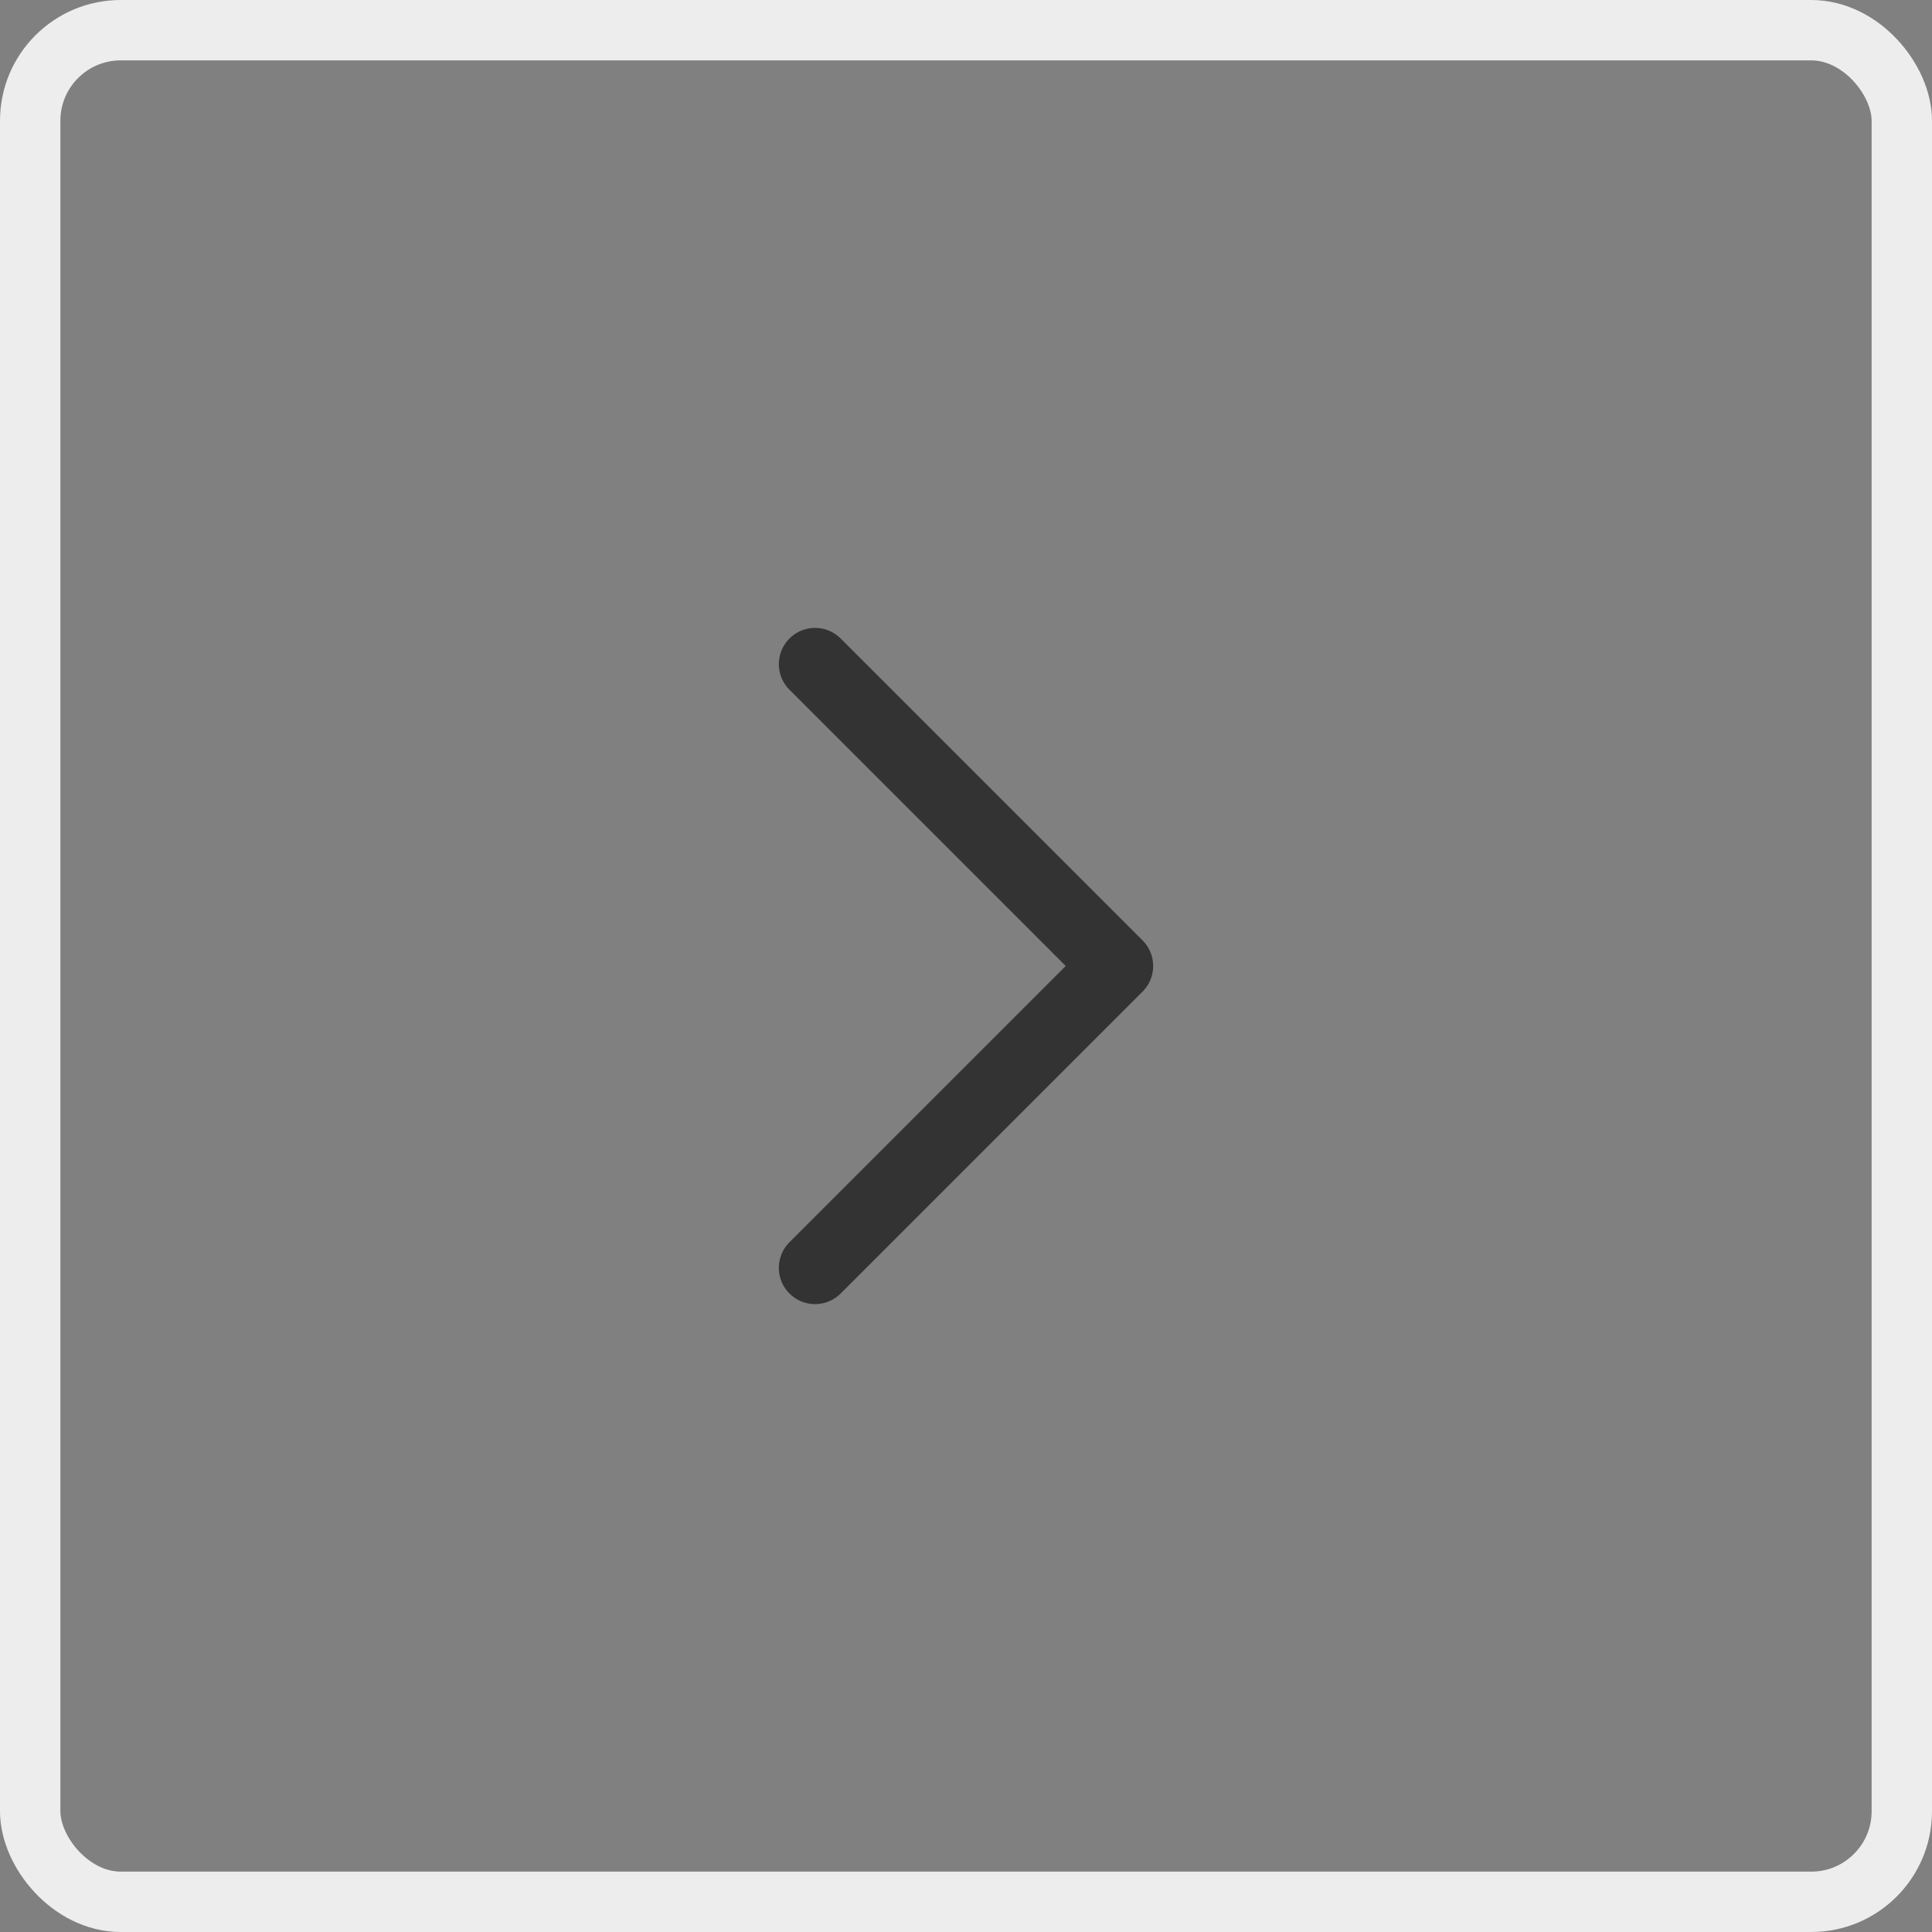 <svg width="32" height="32" viewBox="0 0 32 32" fill="none" xmlns="http://www.w3.org/2000/svg">
<rect x="0" y="0" width="32" height="32" fill="#808080" stroke="none"/>
<rect x="0.5" y="0.5" width="31" height="31" rx="1.5" stroke="#EDEDED"/>
<path d="M13.5 21L18.5 16L13.5 11" stroke="#333333" stroke-width="1.2" stroke-linecap="round" stroke-linejoin="round"/>
</svg>
